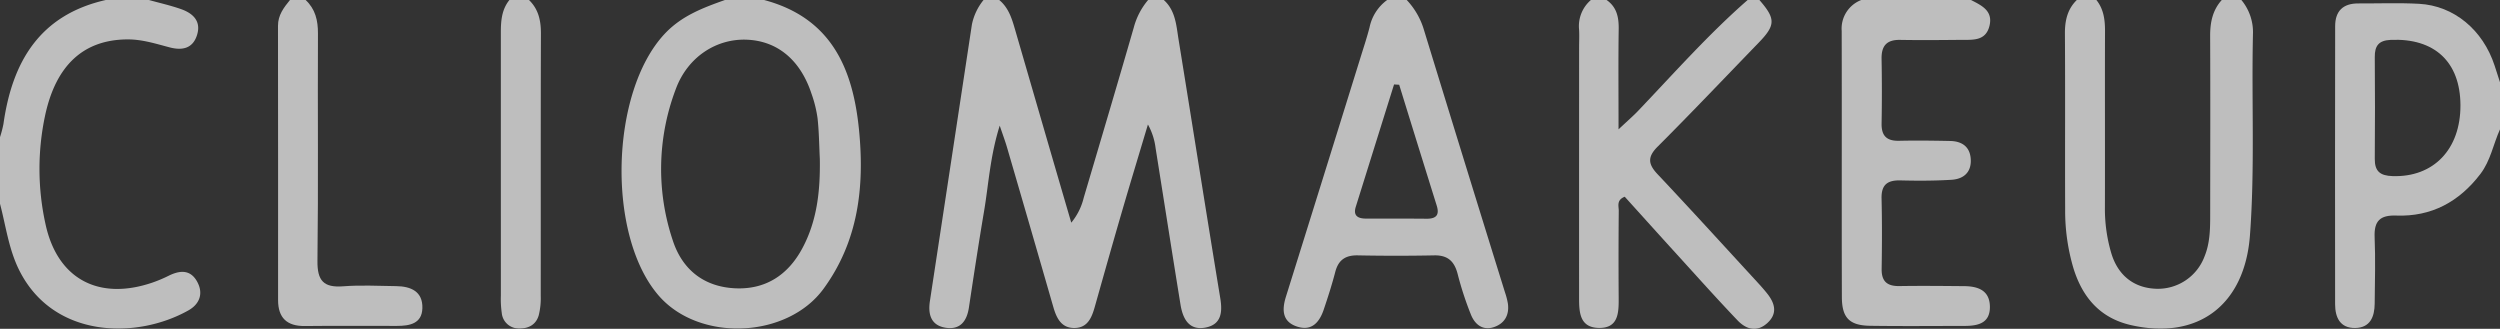 <?xml version="1.0" encoding="UTF-8"?>
<svg xmlns="http://www.w3.org/2000/svg" xmlns:xlink="http://www.w3.org/1999/xlink" width="638" height="83.915" viewBox="0 0 638 83.915">
  <rect x="0" y="0" width="638" height="83.915" fill="#333333" stroke="none"/>
  <defs>
    <clipPath id="clip-path">
      <rect id="Rettangolo_689" data-name="Rettangolo 689" width="638" height="83.915" transform="translate(0 0)" fill="none"></rect>
    </clipPath>
  </defs>
  <g id="Raggruppa_875" data-name="Raggruppa 875" transform="translate(0 0)" opacity="0.68">
    <g id="Raggruppa_874" data-name="Raggruppa 874" clip-path="url(#clip-path)">
      <path id="Tracciato_13524" data-name="Tracciato 13524" d="M297,0c3,2.695,3.185,6.475,3.765,10.051C304.334,32.065,307.8,54.1,311.414,76.1c.583,3.551.289,6.656-3.661,7.47-4.317.889-5.9-2.23-6.488-5.829-2.161-13.306-4.232-26.627-6.357-39.939a16.483,16.483,0,0,0-1.957-6.03c-2.242,7.5-4.523,14.994-6.714,22.511-2.329,7.989-4.583,16-6.845,24.009-.759,2.685-1.779,5.293-5.023,5.407-3.487.123-4.733-2.472-5.572-5.383q-5.875-20.4-11.827-40.774c-.412-1.415-.934-2.8-1.84-5.488-2.478,7.908-2.829,14.932-3.987,21.782-1.386,8.2-2.639,16.432-3.879,24.66-.527,3.493-2.258,5.73-5.949,5.141-3.762-.6-4.516-3.445-4-6.817q5.372-35.29,10.718-70.585A14.543,14.543,0,0,1,251,0h4c2.313,1.9,3.184,4.587,3.976,7.316q4.1,14.114,8.2,28.224,3.1,10.646,6.212,21.285a15.746,15.746,0,0,0,3.177-6.358c4.287-14.49,8.6-28.973,12.788-43.49A17.931,17.931,0,0,1,293,0Z" fill="#fff"></path>
      <path id="Tracciato_13525" data-name="Tracciato 13525" d="M195,0c17.068,4.558,22.686,17.347,24.235,33.295,1.409,14.509-.216,28.273-9.055,40.385-9.291,12.728-31.647,13.649-41.99,1.863-13.422-15.3-12.509-51.928,1.381-66.85C173.906,4.037,179.361,2.01,185,0Zm14.224,40.636c-.176-3.491-.2-7-.584-10.467a31.355,31.355,0,0,0-1.559-6.293c-2.832-8.585-8.695-13.431-16.484-13.746-7.767-.313-15.06,4.378-18.1,12.51a57.372,57.372,0,0,0-.809,38.7c2.46,7.574,8.079,11.894,16,12.238,7.646.333,13.371-3.351,17.034-10.147,3.852-7.146,4.618-14.865,4.5-22.795" fill="#fff"></path>
      <path id="Tracciato_13526" data-name="Tracciato 13526" d="M449,0c4.183,4.814,4.152,6.417-.219,10.932-8.566,8.849-17.042,17.787-25.752,26.491-2.666,2.664-2.426,4.481,0,7.055,8.561,9.08,16.958,18.314,25.41,27.5.9.979,1.792,1.972,2.613,3.017,1.976,2.516,2.6,5.115-.1,7.511s-5.412,1.474-7.538-.754c-5.283-5.534-10.38-11.246-15.531-16.9-4.459-4.9-8.89-9.825-13.253-14.649-2.168.869-1.512,2.417-1.523,3.582q-.1,11.24-.019,22.48c.024,3.723-.16,7.529-5.1,7.421-4.862-.106-5-4.013-5.005-7.654q-.008-31.973.007-63.944c0-1.5.078-3-.007-4.5A8.777,8.777,0,0,1,406,0h4c2.606,1.816,3.132,4.4,3.089,7.411-.114,8.039-.039,16.081-.039,25.6,2.43-2.288,3.769-3.437,4.981-4.707C427.19,18.7,435.988,8.753,446,0Z" fill="#fff"></path>
      <path id="Tracciato_13527" data-name="Tracciato 13527" d="M359,0a18.924,18.924,0,0,1,4.269,7.234q10.327,33.69,20.792,67.338a18.435,18.435,0,0,1,.753,2.9c.39,2.839-.764,4.991-3.428,5.956-2.92,1.058-4.96-.588-5.982-3.082a82.468,82.468,0,0,1-3.415-10.44c-.837-3.217-2.508-4.8-5.957-4.736q-9.744.193-19.5,0c-3.167-.065-4.976,1.16-5.777,4.246-.837,3.222-1.859,6.4-2.925,9.556-1.055,3.125-2.934,5.536-6.623,4.43-3.959-1.187-4.118-4.231-3.038-7.681q9.629-30.766,19.192-61.555c.743-2.385,1.529-4.762,2.148-7.181A11.508,11.508,0,0,1,354,0Zm-1.923,21.627-1.315-.077q-4.889,15.617-9.77,31.235c-.723,2.323.607,2.995,2.6,3,5.148.015,10.3-.019,15.444.034,2.426.024,3.385-.889,2.617-3.347q-4.816-15.414-9.579-30.845" fill="#fff"></path>
      <path id="Tracciato_13528" data-name="Tracciato 13528" d="M535,0c1.871,2.35,2.211,5.072,2.2,7.985-.05,14.973.017,29.947-.025,44.92a39.65,39.65,0,0,0,1.657,11.81c1.717,5.6,5.75,8.727,11.281,8.973a12.7,12.7,0,0,0,12.474-8.223c1.364-3.32,1.449-6.808,1.453-10.308.015-15.306.057-30.612-.01-45.918C564.016,5.774,564.619,2.634,567,0h5a12.819,12.819,0,0,1,2.953,8.76c-.383,17.109.518,34.223-.769,51.339-1.325,17.612-13.117,26.758-30.309,22.882-8.018-1.808-12.515-7.22-14.779-14.683a51.542,51.542,0,0,1-2.068-14.769c-.063-14.966.039-29.933-.06-44.9C526.946,5.3,527.576,2.382,530,0Z" fill="#fff"></path>
      <path id="Tracciato_13529" data-name="Tracciato 13529" d="M638,33c-1.706,3.777-2.4,7.984-4.995,11.388-5.417,7.1-12.482,10.953-21.481,10.624-4.118-.15-5.691,1.373-5.521,5.5.231,5.655.075,11.328.015,16.993-.034,3.328-1.132,6.143-4.976,6.2s-5.118-2.695-5.122-6.045q-.045-35.492.012-70.981c.005-3.876,2.024-5.819,5.914-5.8,5.165.021,10.342-.186,15.493.094,8.925.485,16.309,6.671,19.283,15.766.464,1.419.918,2.841,1.378,4.262Zm-10.094-6.173c-.047-11.066-6.658-17.152-17.832-16.647-3.064.138-4.05,1.548-4.03,4.373.06,8.658.086,17.318,0,25.975-.032,3.235,1.409,4.31,4.531,4.414,10.433.349,17.381-6.81,17.333-18.115" fill="#fff"></path>
      <path id="Tracciato_13530" data-name="Tracciato 13530" d="M503,0c2.709,1.4,5.667,2.739,4.711,6.611-.971,3.939-4.32,3.535-7.3,3.561-5.163.046-10.328.1-15.489.007-3.414-.062-4.805,1.491-4.745,4.838q.15,8.242.005,16.488c-.059,3.207,1.338,4.5,4.5,4.424,4.327-.1,8.661-.04,12.989.049,3.076.063,5.137,1.511,5.271,4.777.137,3.311-1.938,4.947-4.929,5.127-4.316.26-8.658.267-12.983.156-3.313-.085-4.942,1.067-4.858,4.6.143,5.993.118,11.993.023,17.987-.052,3.251,1.46,4.432,4.567,4.382,5.495-.089,10.993-.029,16.489.018,3.5.03,6.491,1.045,6.569,5.173.082,4.348-3.1,4.975-6.539,4.978-7.994.007-15.99.086-23.983-.032-5.3-.078-7.24-1.991-7.256-7.345-.068-22.652.015-45.3-.045-67.955A7.817,7.817,0,0,1,475,0Z" fill="#fff"></path>
      <path id="Tracciato_13531" data-name="Tracciato 13531" d="M38,0c2.715.754,5.476,1.375,8.133,2.3,3.151,1.094,5.325,3.141,4.1,6.793-1.124,3.341-3.8,3.817-6.928,3-3.536-.925-7-2.053-10.758-2.037-11.109.045-18.278,6.465-21.049,19.48a65.313,65.313,0,0,0,.143,27.779c3.034,13.858,13.528,19.49,27.26,14.8a34.843,34.843,0,0,0,4.14-1.745c2.883-1.422,5.58-1.632,7.306,1.572,1.629,3.025.537,5.689-2.256,7.263C34.963,86.6,13.824,86.437,5.016,69.178,2.232,63.722,1.525,57.766,0,52V35a28.427,28.427,0,0,0,.875-3.335C3.114,15.763,10.129,3.821,27,0Z" fill="#fff"></path>
      <path id="Tracciato_13532" data-name="Tracciato 13532" d="M78,0c2.485,2.335,3.157,5.213,3.141,8.577-.094,19.325.118,38.652-.128,57.974-.065,5.079,1.56,6.906,6.59,6.513,4.47-.35,8.991-.1,13.488-.043,3.743.047,6.826,1.337,6.7,5.633-.115,3.981-3.3,4.513-6.5,4.518-7.83.013-15.66-.064-23.489.03-4.586.055-6.835-2.1-6.837-6.612-.009-23.324.026-46.647-.023-69.971C70.934,3.846,72.421,1.946,74,0Z" fill="#fff"></path>
      <path id="Tracciato_13533" data-name="Tracciato 13533" d="M135,0c2.448,2.373,3.056,5.292,3.044,8.629-.078,22.3-.023,44.608-.049,66.912a18.111,18.111,0,0,1-.512,4.93c-.679,2.366-2.6,3.408-4.986,3.35a4.344,4.344,0,0,1-4.446-3.937,25.578,25.578,0,0,1-.23-4.477q-.006-33.456-.006-66.912C127.81,5.435,127.987,2.5,130,0Z" fill="#fff"></path>
    </g>
  </g>
</svg>
